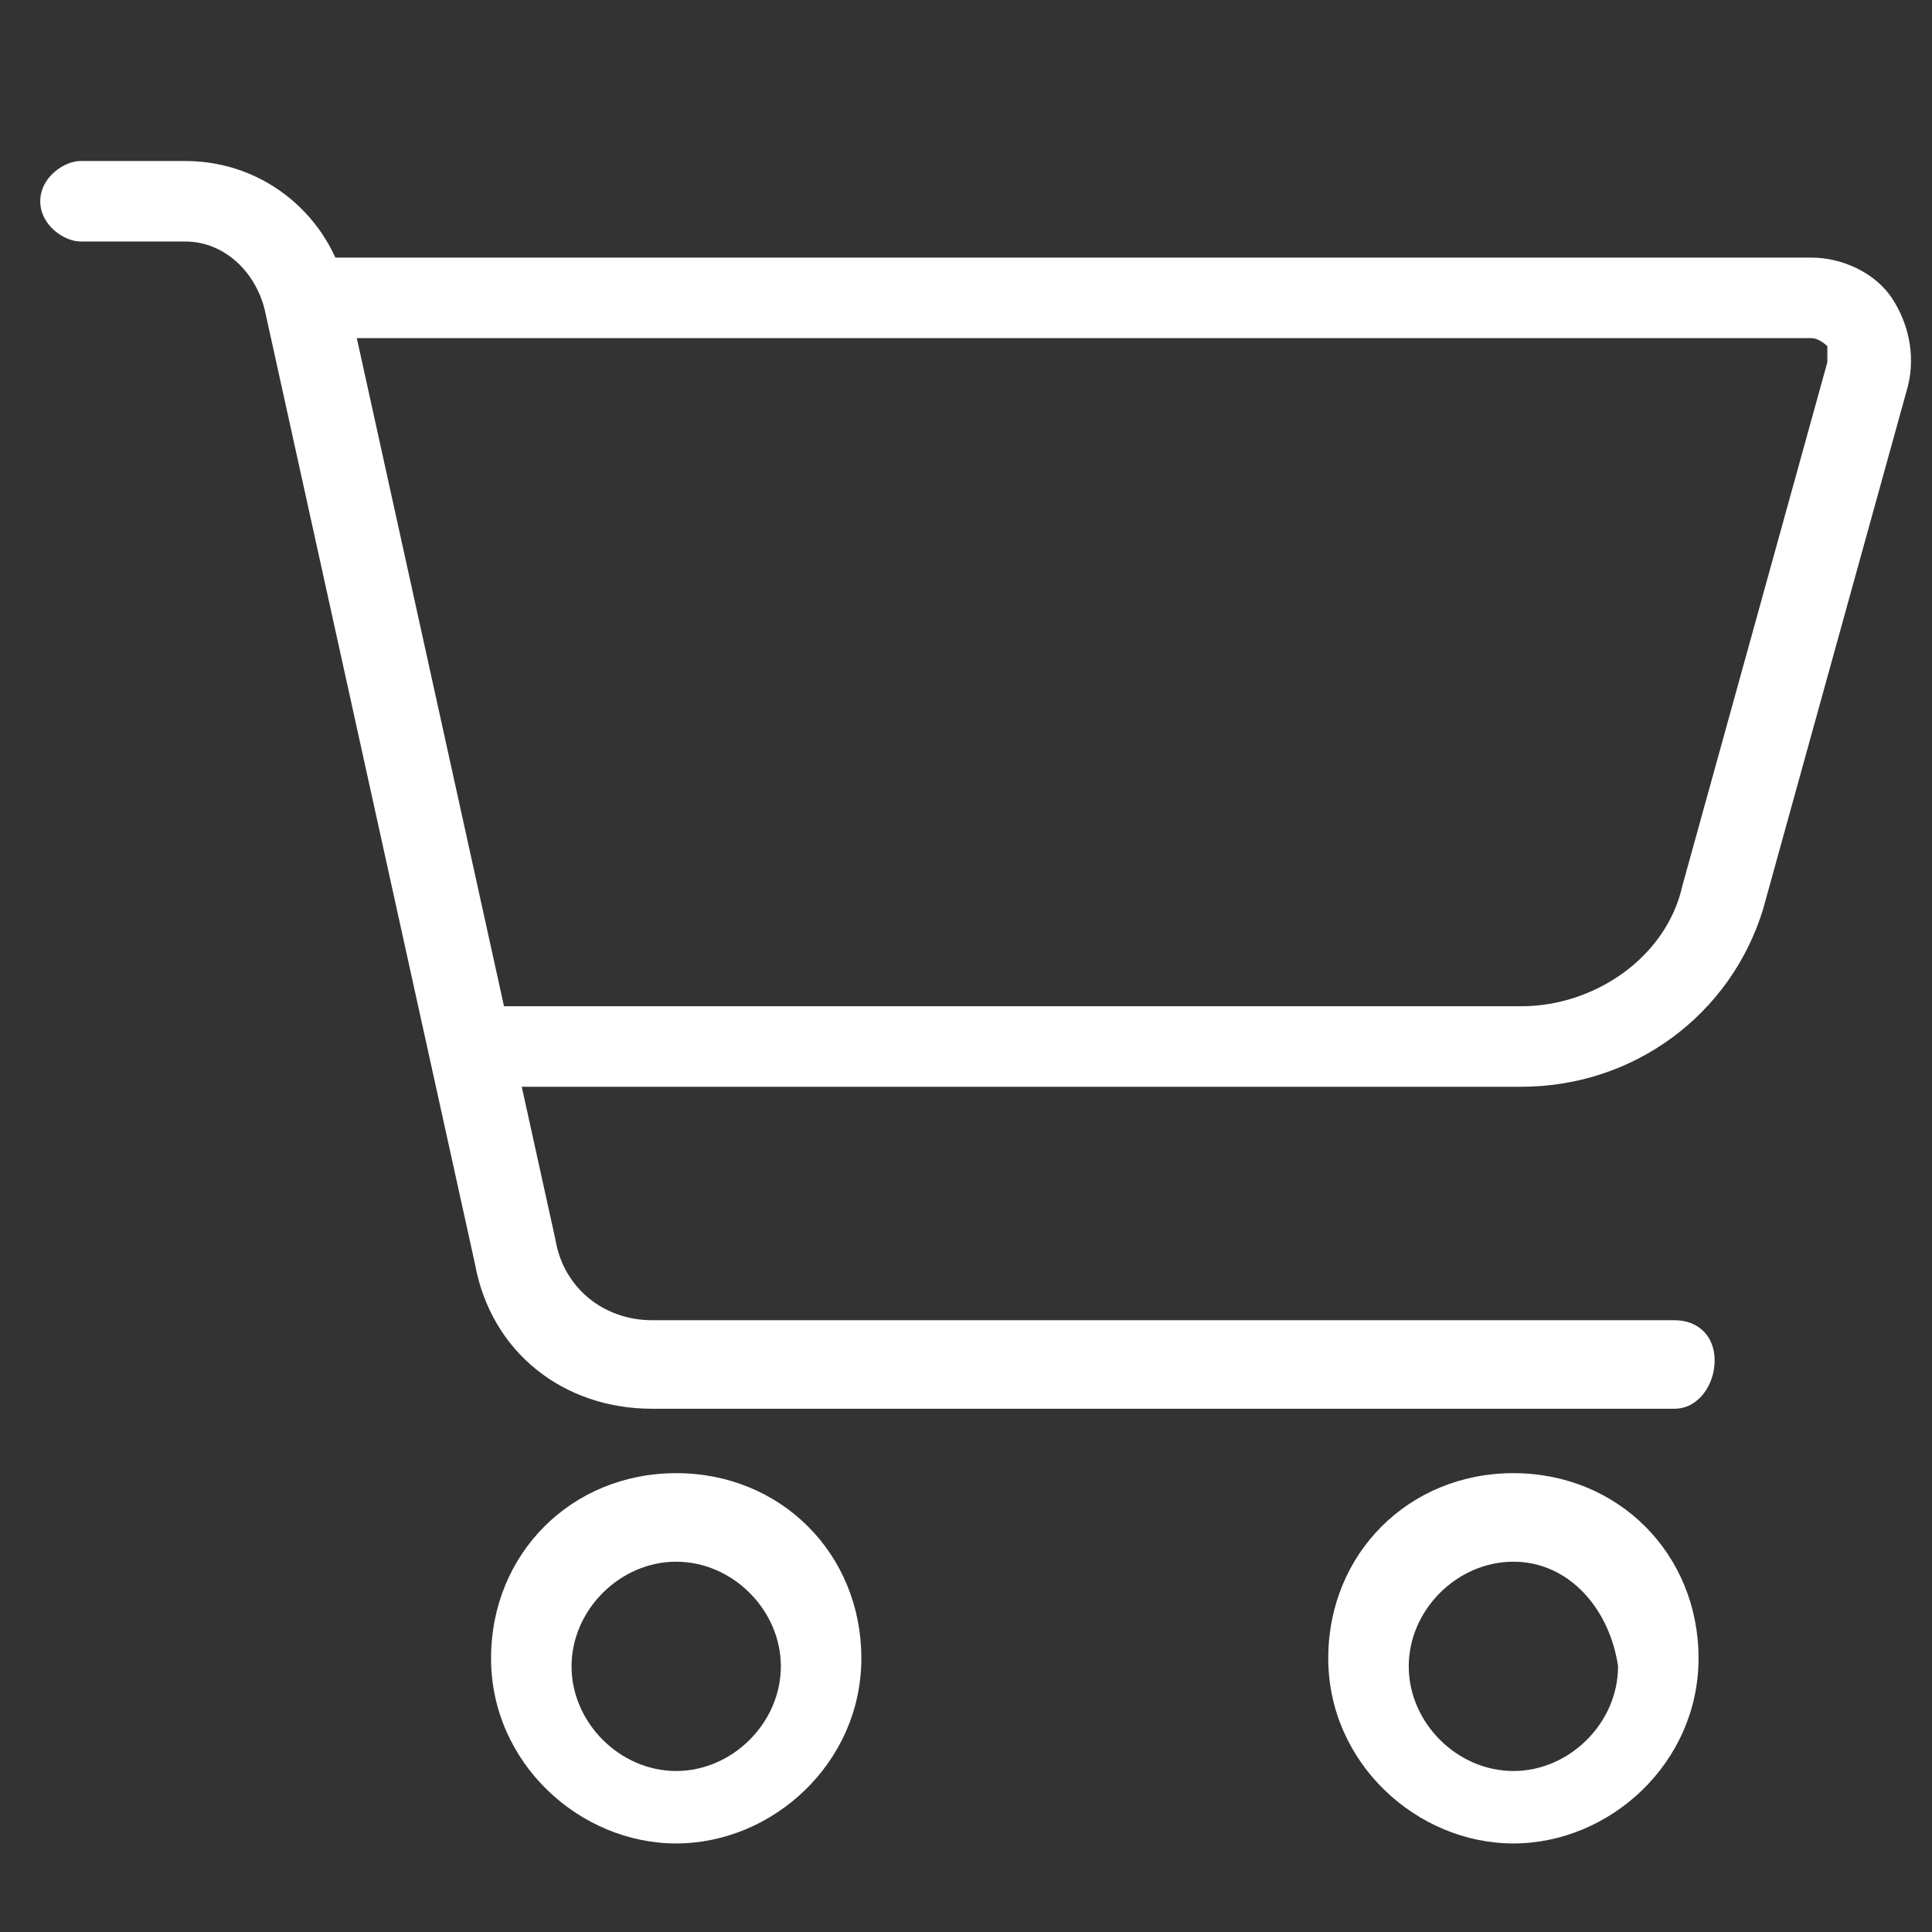 <?xml version="1.0" encoding="utf-8"?>
<!-- Generator: Adobe Illustrator 27.0.0, SVG Export Plug-In . SVG Version: 6.00 Build 0)  -->
<svg version="1.1" id="Capa_1" xmlns="http://www.w3.org/2000/svg" xmlns:xlink="http://www.w3.org/1999/xlink" x="0px" y="0px"
	 viewBox="0 0 24 24" style="enable-background:new 0 0 24 24;" xml:space="preserve">
<rect x="0" y="0" width="24" height="24" fill="#333333" stroke="none"/>
<style type="text/css">
	.st0{fill:#FFFFFF;}
</style>
<g>
	<g>
		<path class="st0" d="M20.8,17.5H8.1c-1.1,0-2-0.7-2.2-1.8L3.3,3.9C3.2,3.4,2.8,3,2.3,3H1C0.8,3,0.5,2.8,0.5,2.5S0.8,2,1,2h1.3
			c1,0,1.8,0.7,2,1.6l2.6,11.8c0.1,0.6,0.6,1,1.2,1h12.7c0.3,0,0.5,0.2,0.5,0.5S21.1,17.5,20.8,17.5z"/>
	</g>
	<g>
		<path class="st0" d="M18.9,13.5h-13c-0.3,0-0.5-0.2-0.5-0.5c0-0.3,0.2-0.5,0.5-0.5h13c0.9,0,1.8-0.6,2-1.5l1.8-6.5
			c0-0.1,0-0.2,0-0.2c0,0-0.1-0.1-0.2-0.1H3.8c-0.3,0-0.5-0.2-0.5-0.5s0.2-0.5,0.5-0.5h18.7c0.4,0,0.8,0.2,1,0.5s0.3,0.7,0.2,1.1
			l-1.8,6.5C21.5,12.6,20.3,13.5,18.9,13.5z"/>
	</g>
	<g>
		<path class="st0" d="M8.4,22.9c-1.2,0-2.3-1-2.3-2.3s1-2.3,2.3-2.3s2.3,1,2.3,2.3S9.6,22.9,8.4,22.9z M8.4,19.4
			c-0.7,0-1.3,0.6-1.3,1.3c0,0.7,0.6,1.3,1.3,1.3s1.3-0.6,1.3-1.3C9.7,20,9.1,19.4,8.4,19.4z"/>
	</g>
	<g>
		<path class="st0" d="M18.8,22.9c-1.2,0-2.3-1-2.3-2.3s1-2.3,2.3-2.3s2.3,1,2.3,2.3S20,22.9,18.8,22.9z M18.8,19.4
			c-0.7,0-1.3,0.6-1.3,1.3c0,0.7,0.6,1.3,1.3,1.3c0.7,0,1.3-0.6,1.3-1.3C20,20,19.5,19.4,18.8,19.4z"/>
	</g>
</g>
<g>
</g>
<g>
</g>
<g>
</g>
<g>
</g>
<g>
</g>
<g>
</g>
<g>
</g>
<g>
</g>
<g>
</g>
<g>
</g>
<g>
</g>
<g>
</g>
<g>
</g>
<g>
</g>
<g>
</g>
</svg>
